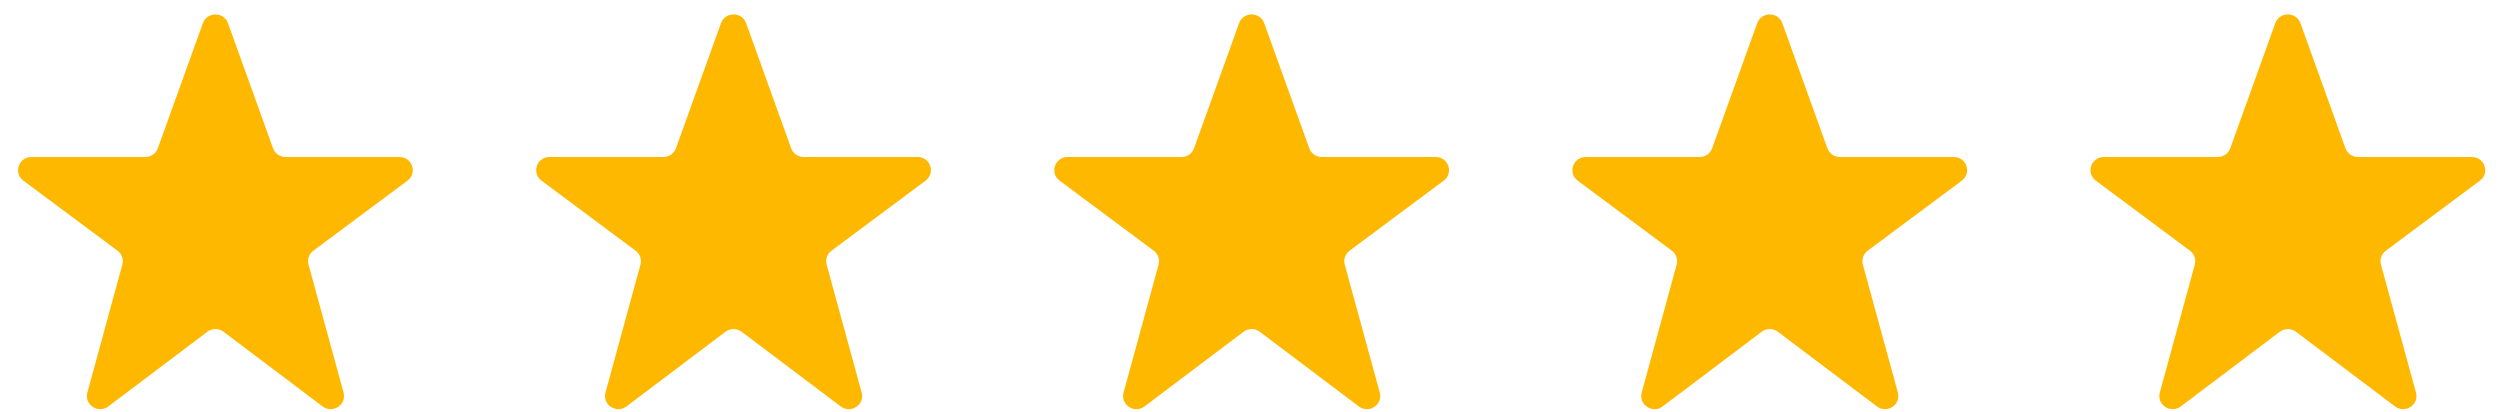 <svg xmlns="http://www.w3.org/2000/svg" width="97" height="16" viewBox="0 0 97 16" fill="none"><path d="M7.872 0.899C8.035 0.447 8.683 0.447 8.846 0.899L10.594 5.753C10.667 5.956 10.862 6.092 11.081 6.092H15.499C15.995 6.092 16.206 6.714 15.81 7.009L12.158 9.727C11.99 9.852 11.916 10.066 11.971 10.267L13.33 15.231C13.459 15.701 12.909 16.065 12.517 15.769L8.673 12.872C8.487 12.733 8.23 12.733 8.045 12.872L4.203 15.769C3.811 16.065 3.261 15.701 3.39 15.231L4.747 10.267C4.802 10.066 4.728 9.852 4.56 9.727L0.907 7.009C0.511 6.714 0.723 6.092 1.219 6.092H5.637C5.856 6.092 6.051 5.956 6.124 5.753L7.872 0.899Z" fill="#FFB800"></path><path d="M27.974 0.899C28.137 0.447 28.786 0.447 28.949 0.899L30.697 5.753C30.77 5.956 30.965 6.092 31.183 6.092H35.602C36.098 6.092 36.309 6.714 35.913 7.009L32.261 9.727C32.093 9.852 32.018 10.066 32.073 10.267L33.432 15.231C33.561 15.701 33.012 16.065 32.62 15.769L28.775 12.872C28.59 12.733 28.333 12.733 28.148 12.872L24.306 15.769C23.913 16.065 23.364 15.701 23.493 15.231L24.85 10.267C24.905 10.066 24.831 9.852 24.662 9.727L21.01 7.009C20.614 6.714 20.825 6.092 21.321 6.092H25.74C25.958 6.092 26.154 5.956 26.227 5.753L27.974 0.899Z" fill="#FFB800"></path><path d="M48.077 0.899C48.24 0.447 48.888 0.447 49.051 0.899L50.799 5.753C50.872 5.956 51.067 6.092 51.286 6.092H55.704C56.2 6.092 56.412 6.714 56.016 7.009L52.364 9.727C52.195 9.852 52.121 10.066 52.176 10.267L53.535 15.231C53.664 15.701 53.115 16.065 52.722 15.769L48.878 12.872C48.693 12.733 48.436 12.733 48.25 12.872L44.408 15.769C44.016 16.065 43.467 15.701 43.595 15.231L44.953 10.267C45.008 10.066 44.933 9.852 44.765 9.727L41.113 7.009C40.717 6.714 40.928 6.092 41.424 6.092H45.842C46.061 6.092 46.256 5.956 46.329 5.753L48.077 0.899Z" fill="#FFB800"></path><path d="M68.18 0.899C68.343 0.447 68.991 0.447 69.154 0.899L70.902 5.753C70.975 5.956 71.17 6.092 71.389 6.092H75.807C76.303 6.092 76.514 6.714 76.118 7.009L72.466 9.727C72.298 9.852 72.224 10.066 72.279 10.267L73.638 15.231C73.766 15.701 73.217 16.065 72.825 15.769L68.981 12.872C68.796 12.733 68.538 12.733 68.353 12.872L64.511 15.769C64.119 16.065 63.569 15.701 63.698 15.231L65.055 10.267C65.11 10.066 65.036 9.852 64.868 9.727L61.215 7.009C60.819 6.714 61.031 6.092 61.527 6.092H65.945C66.164 6.092 66.359 5.956 66.432 5.753L68.18 0.899Z" fill="#FFB800"></path><path d="M88.282 0.899C88.445 0.447 89.094 0.447 89.257 0.899L91.004 5.753C91.078 5.956 91.273 6.092 91.491 6.092H95.91C96.406 6.092 96.617 6.714 96.221 7.009L92.569 9.727C92.4 9.852 92.326 10.066 92.381 10.267L93.74 15.231C93.869 15.701 93.32 16.065 92.927 15.769L89.083 12.872C88.898 12.733 88.641 12.733 88.456 12.872L84.614 15.769C84.221 16.065 83.672 15.701 83.801 15.231L85.158 10.267C85.213 10.066 85.138 9.852 84.97 9.727L81.318 7.009C80.922 6.714 81.133 6.092 81.629 6.092H86.047C86.266 6.092 86.461 5.956 86.535 5.753L88.282 0.899Z" fill="#FFB800"></path></svg>